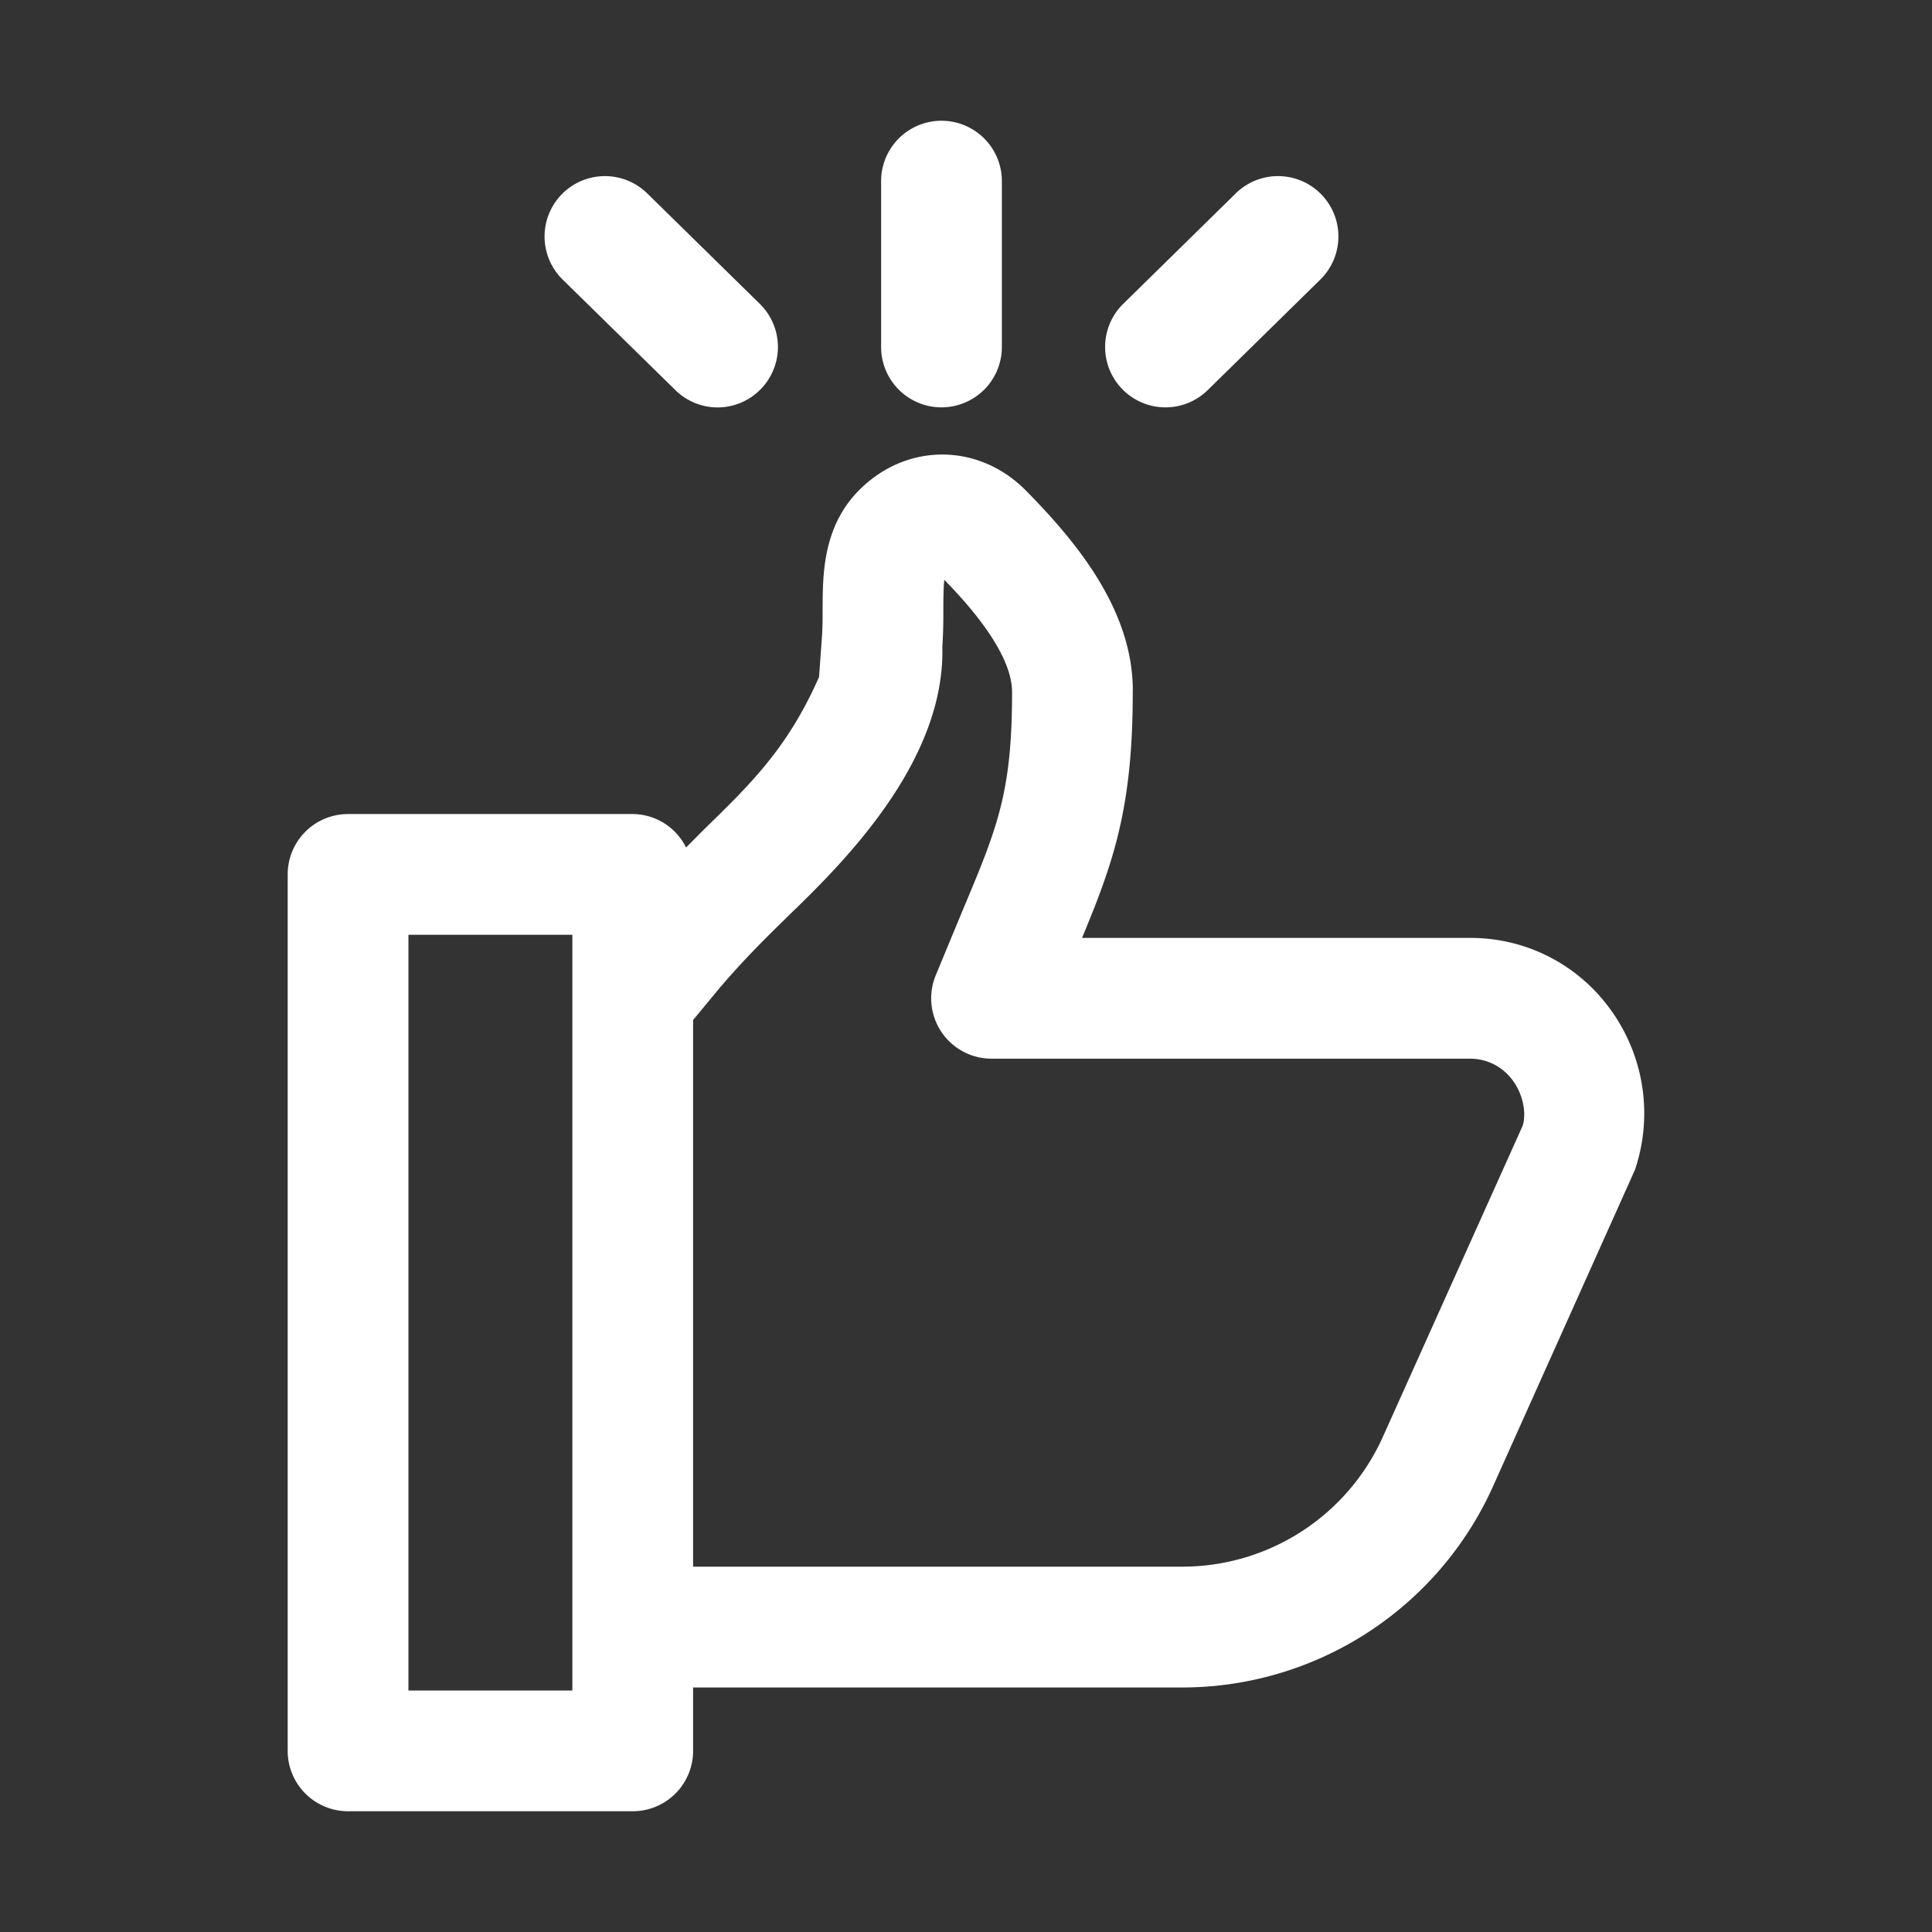 <?xml version="1.0" encoding="UTF-8"?> <svg xmlns="http://www.w3.org/2000/svg" xmlns:xlink="http://www.w3.org/1999/xlink" xmlns:svgjs="http://svgjs.com/svgjs" width="512" height="512" x="0" y="0" viewBox="0 0 32 32" style="enable-background:new 0 0 512 512" xml:space="preserve"><rect x="0" y="0" width="32" height="32" fill="#333333" stroke="none"/> <g> <path d="M26.688 16.74a2.849 2.849 0 0 0-2.34-1.205h-6.426c.527-1.268.84-2.166.84-4.072l-.002-.012.003-.012c0-1.347-.947-2.478-1.771-3.314-.73-.74-1.832-.798-2.62-.137-.742.62-.745 1.475-.747 2.1 0 .153 0 .312-.012.474l-.047.651c-.51 1.157-1.11 1.75-1.865 2.486-.106.104-.225.226-.338.338a.992.992 0 0 0-.883-.554H5.765a1 1 0 0 0-1 1V29a1 1 0 0 0 1 1h4.715a1 1 0 0 0 1-1v-1.05h8.105a5.645 5.645 0 0 0 5.142-3.327l2.352-5.245a2.922 2.922 0 0 0-.39-2.637zM9.48 28H6.765V15.483H9.48zm15.74-9.354-2.318 5.158a3.642 3.642 0 0 1-3.317 2.145H11.48v-9.055l.357-.431c.436-.527.856-.937 1.261-1.333.965-.93 2.559-2.566 2.51-4.423.015-.21.017-.415.017-.611 0-.154.001-.367.016-.492.348.357 1.122 1.189 1.122 1.86 0 1.667-.242 2.243-.827 3.634l-.438 1.058a1 1 0 0 0 .926 1.379h7.924c.286 0 .547.135.715.37.174.243.218.545.157.741zM15.594 6.747a1 1 0 0 0 1-1V3a1 1 0 0 0-2 0v2.747a1 1 0 0 0 1 1zM11.185 6.46a.996.996 0 0 0 1.414-.013 1 1 0 0 0-.014-1.414l-1.855-1.82a1 1 0 1 0-1.4 1.428zM19.304 6.747a.996.996 0 0 0 .7-.286l1.854-1.82a1 1 0 1 0-1.4-1.428l-1.854 1.82a1 1 0 0 0 .7 1.714z" fill="#ffffff" data-original="#000000"></path> </g> </svg> 